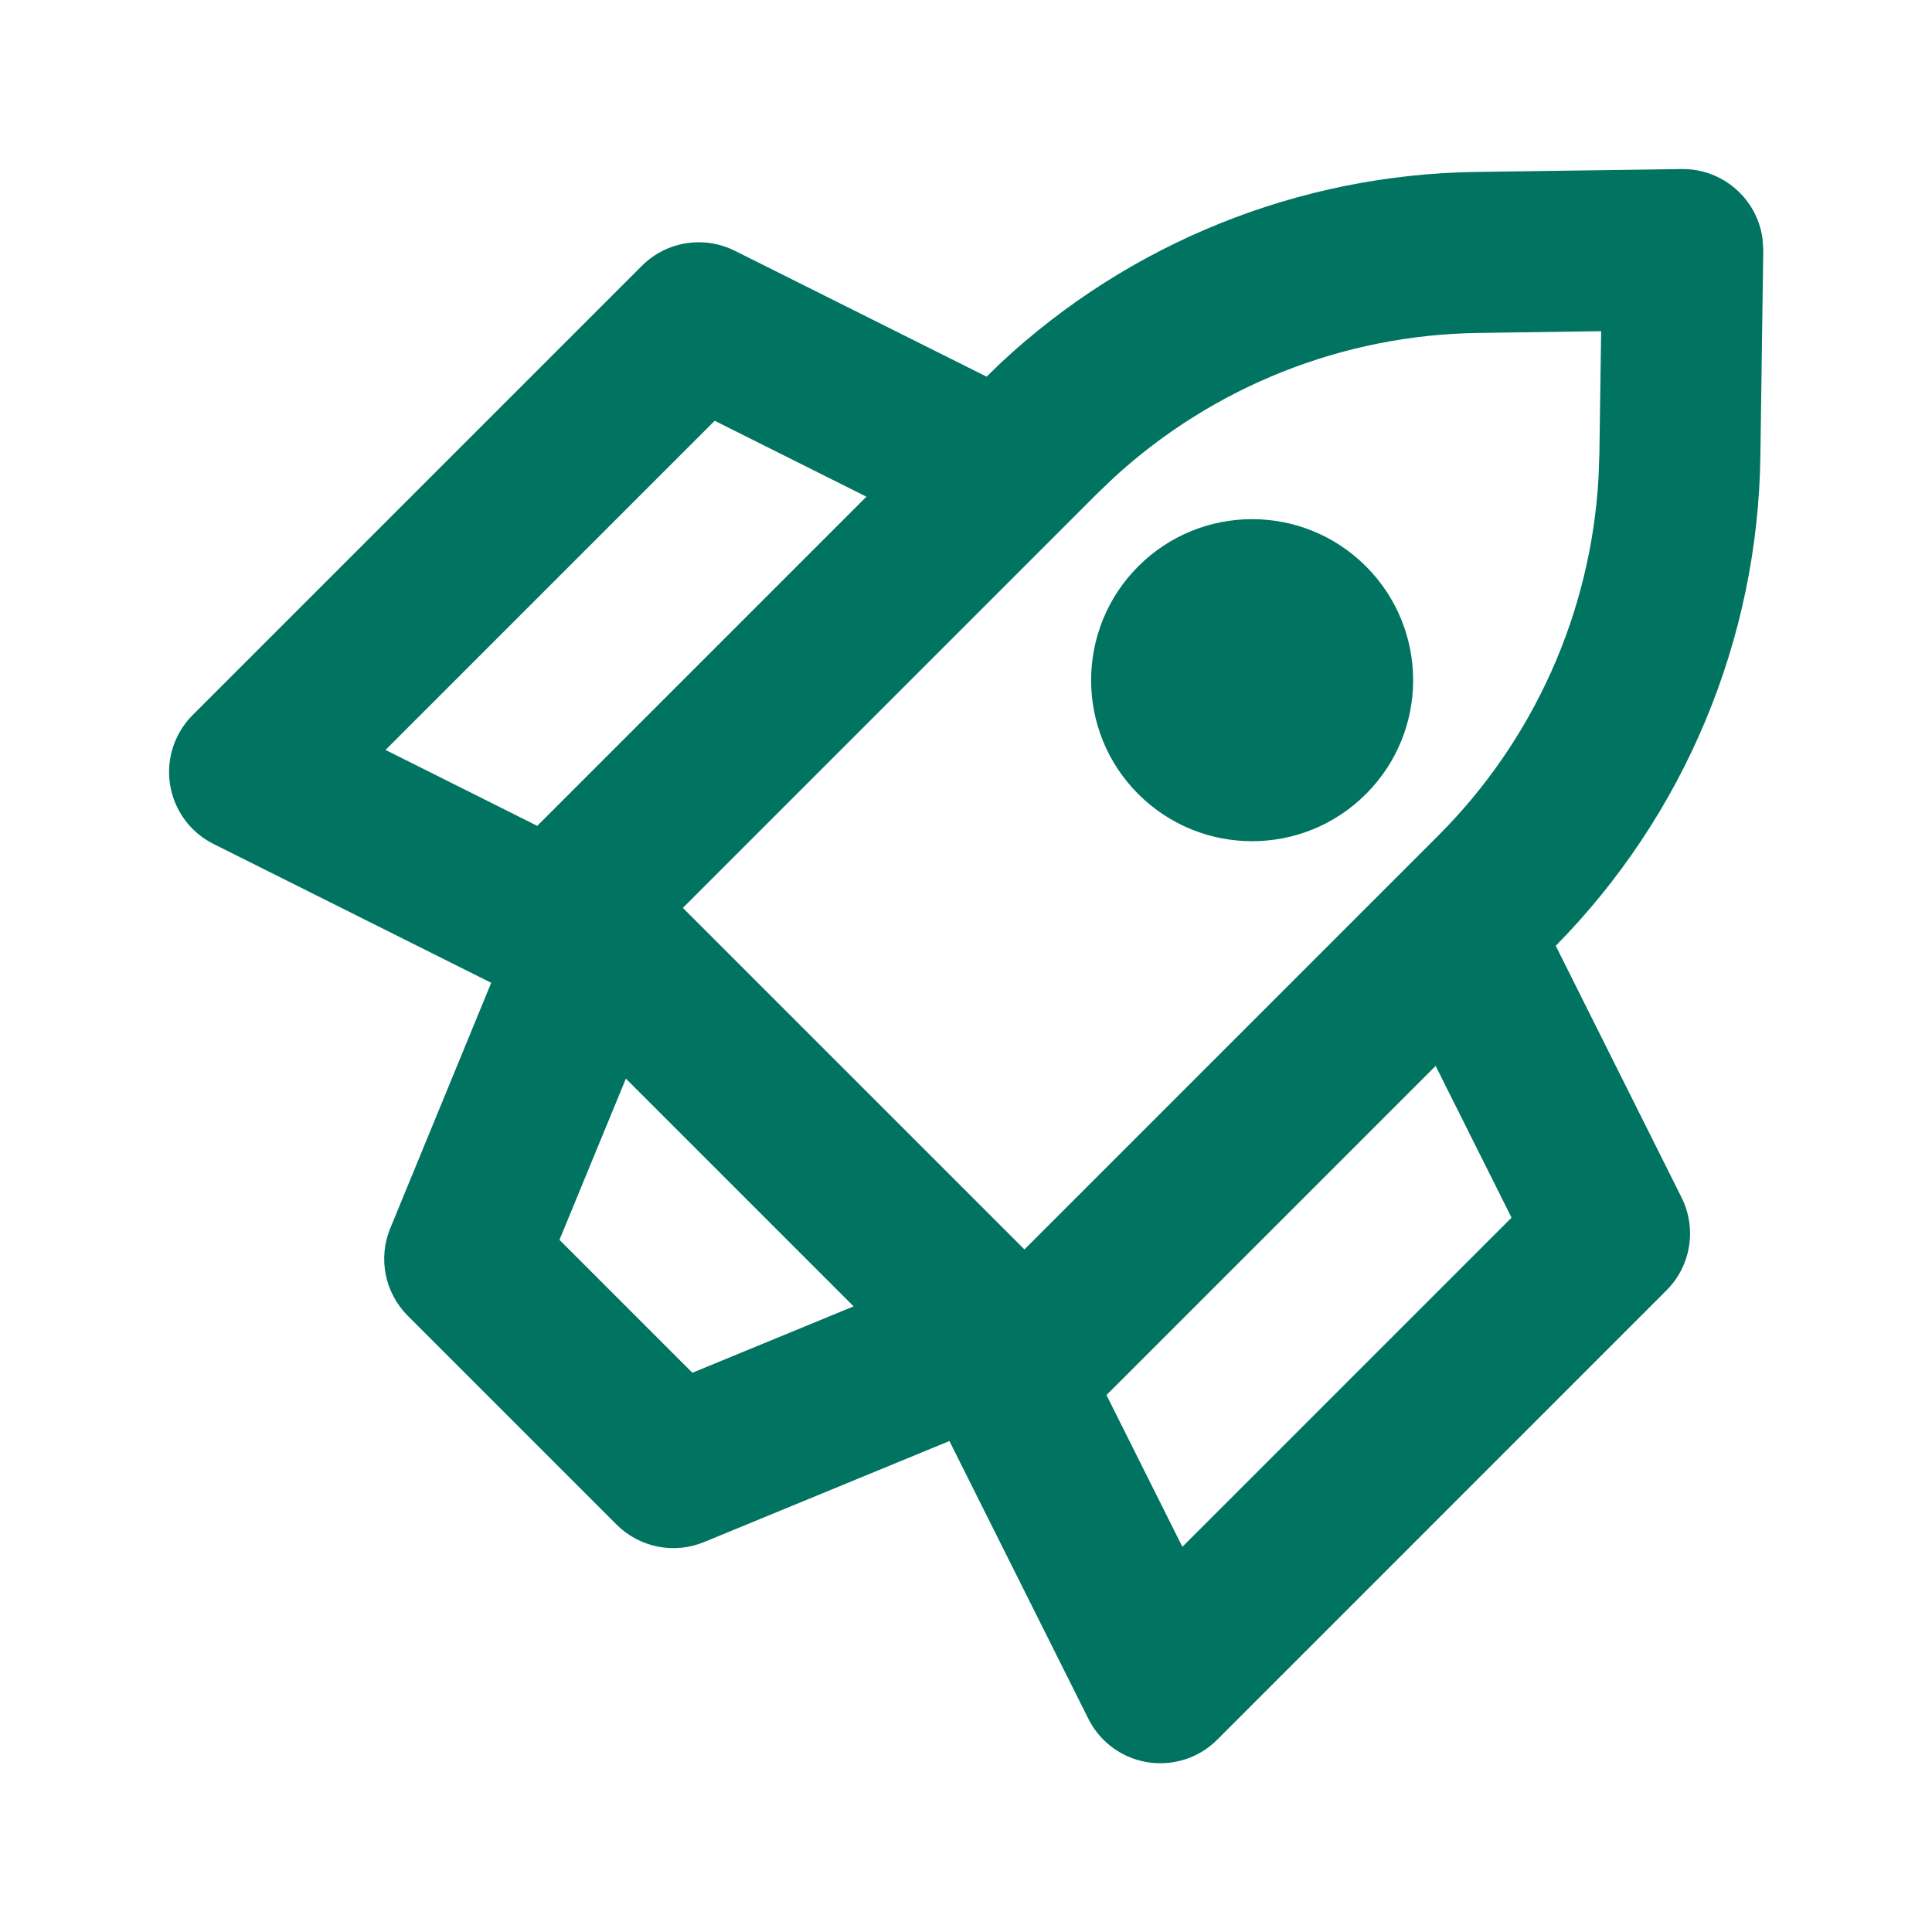 <svg width="24" height="24" viewBox="0 0 24 24" fill="none" xmlns="http://www.w3.org/2000/svg">
<path fill-rule="evenodd" clip-rule="evenodd" d="M9.128 3.115C8.743 2.923 8.278 2.998 7.974 3.302L2.393 8.883C2.317 8.959 2.254 9.047 2.206 9.143C1.959 9.637 2.159 10.237 2.653 10.484L6.102 12.209L4.848 15.258C4.694 15.631 4.78 16.06 5.066 16.346L7.658 18.938C7.944 19.224 8.373 19.31 8.746 19.156L11.794 17.901L13.52 21.351C13.568 21.447 13.631 21.535 13.707 21.611C14.097 22.001 14.731 22.001 15.121 21.611L20.701 16.03C21.006 15.726 21.081 15.261 20.889 14.876L19.326 11.749C20.924 10.127 21.836 7.95 21.868 5.672L21.904 3.1L21.894 2.961C21.826 2.469 21.399 2.093 20.89 2.1L18.332 2.136C16.137 2.167 14.036 3.014 12.435 4.505L12.256 4.679L9.128 3.115ZM13.745 17.33L17.834 13.241L18.777 15.126L14.688 19.215L13.745 17.33ZM13.624 6.137L8.483 11.278L12.726 15.521L17.867 10.38C19.055 9.191 19.762 7.61 19.857 5.939L19.868 5.644L19.89 4.114L18.36 4.136C16.68 4.16 15.072 4.801 13.838 5.932L13.624 6.137ZM6.95 15.402L7.775 13.399L10.604 16.228L8.601 17.053L6.95 15.402ZM14.14 7.035C14.921 6.254 16.188 6.254 16.968 7.035C17.75 7.817 17.75 9.083 16.968 9.864C16.188 10.645 14.921 10.645 14.14 9.864C13.359 9.083 13.359 7.817 14.14 7.035ZM4.789 9.316L8.878 5.227L10.763 6.17L6.674 10.259L4.789 9.316Z" fill="#007461"/>
</svg>
